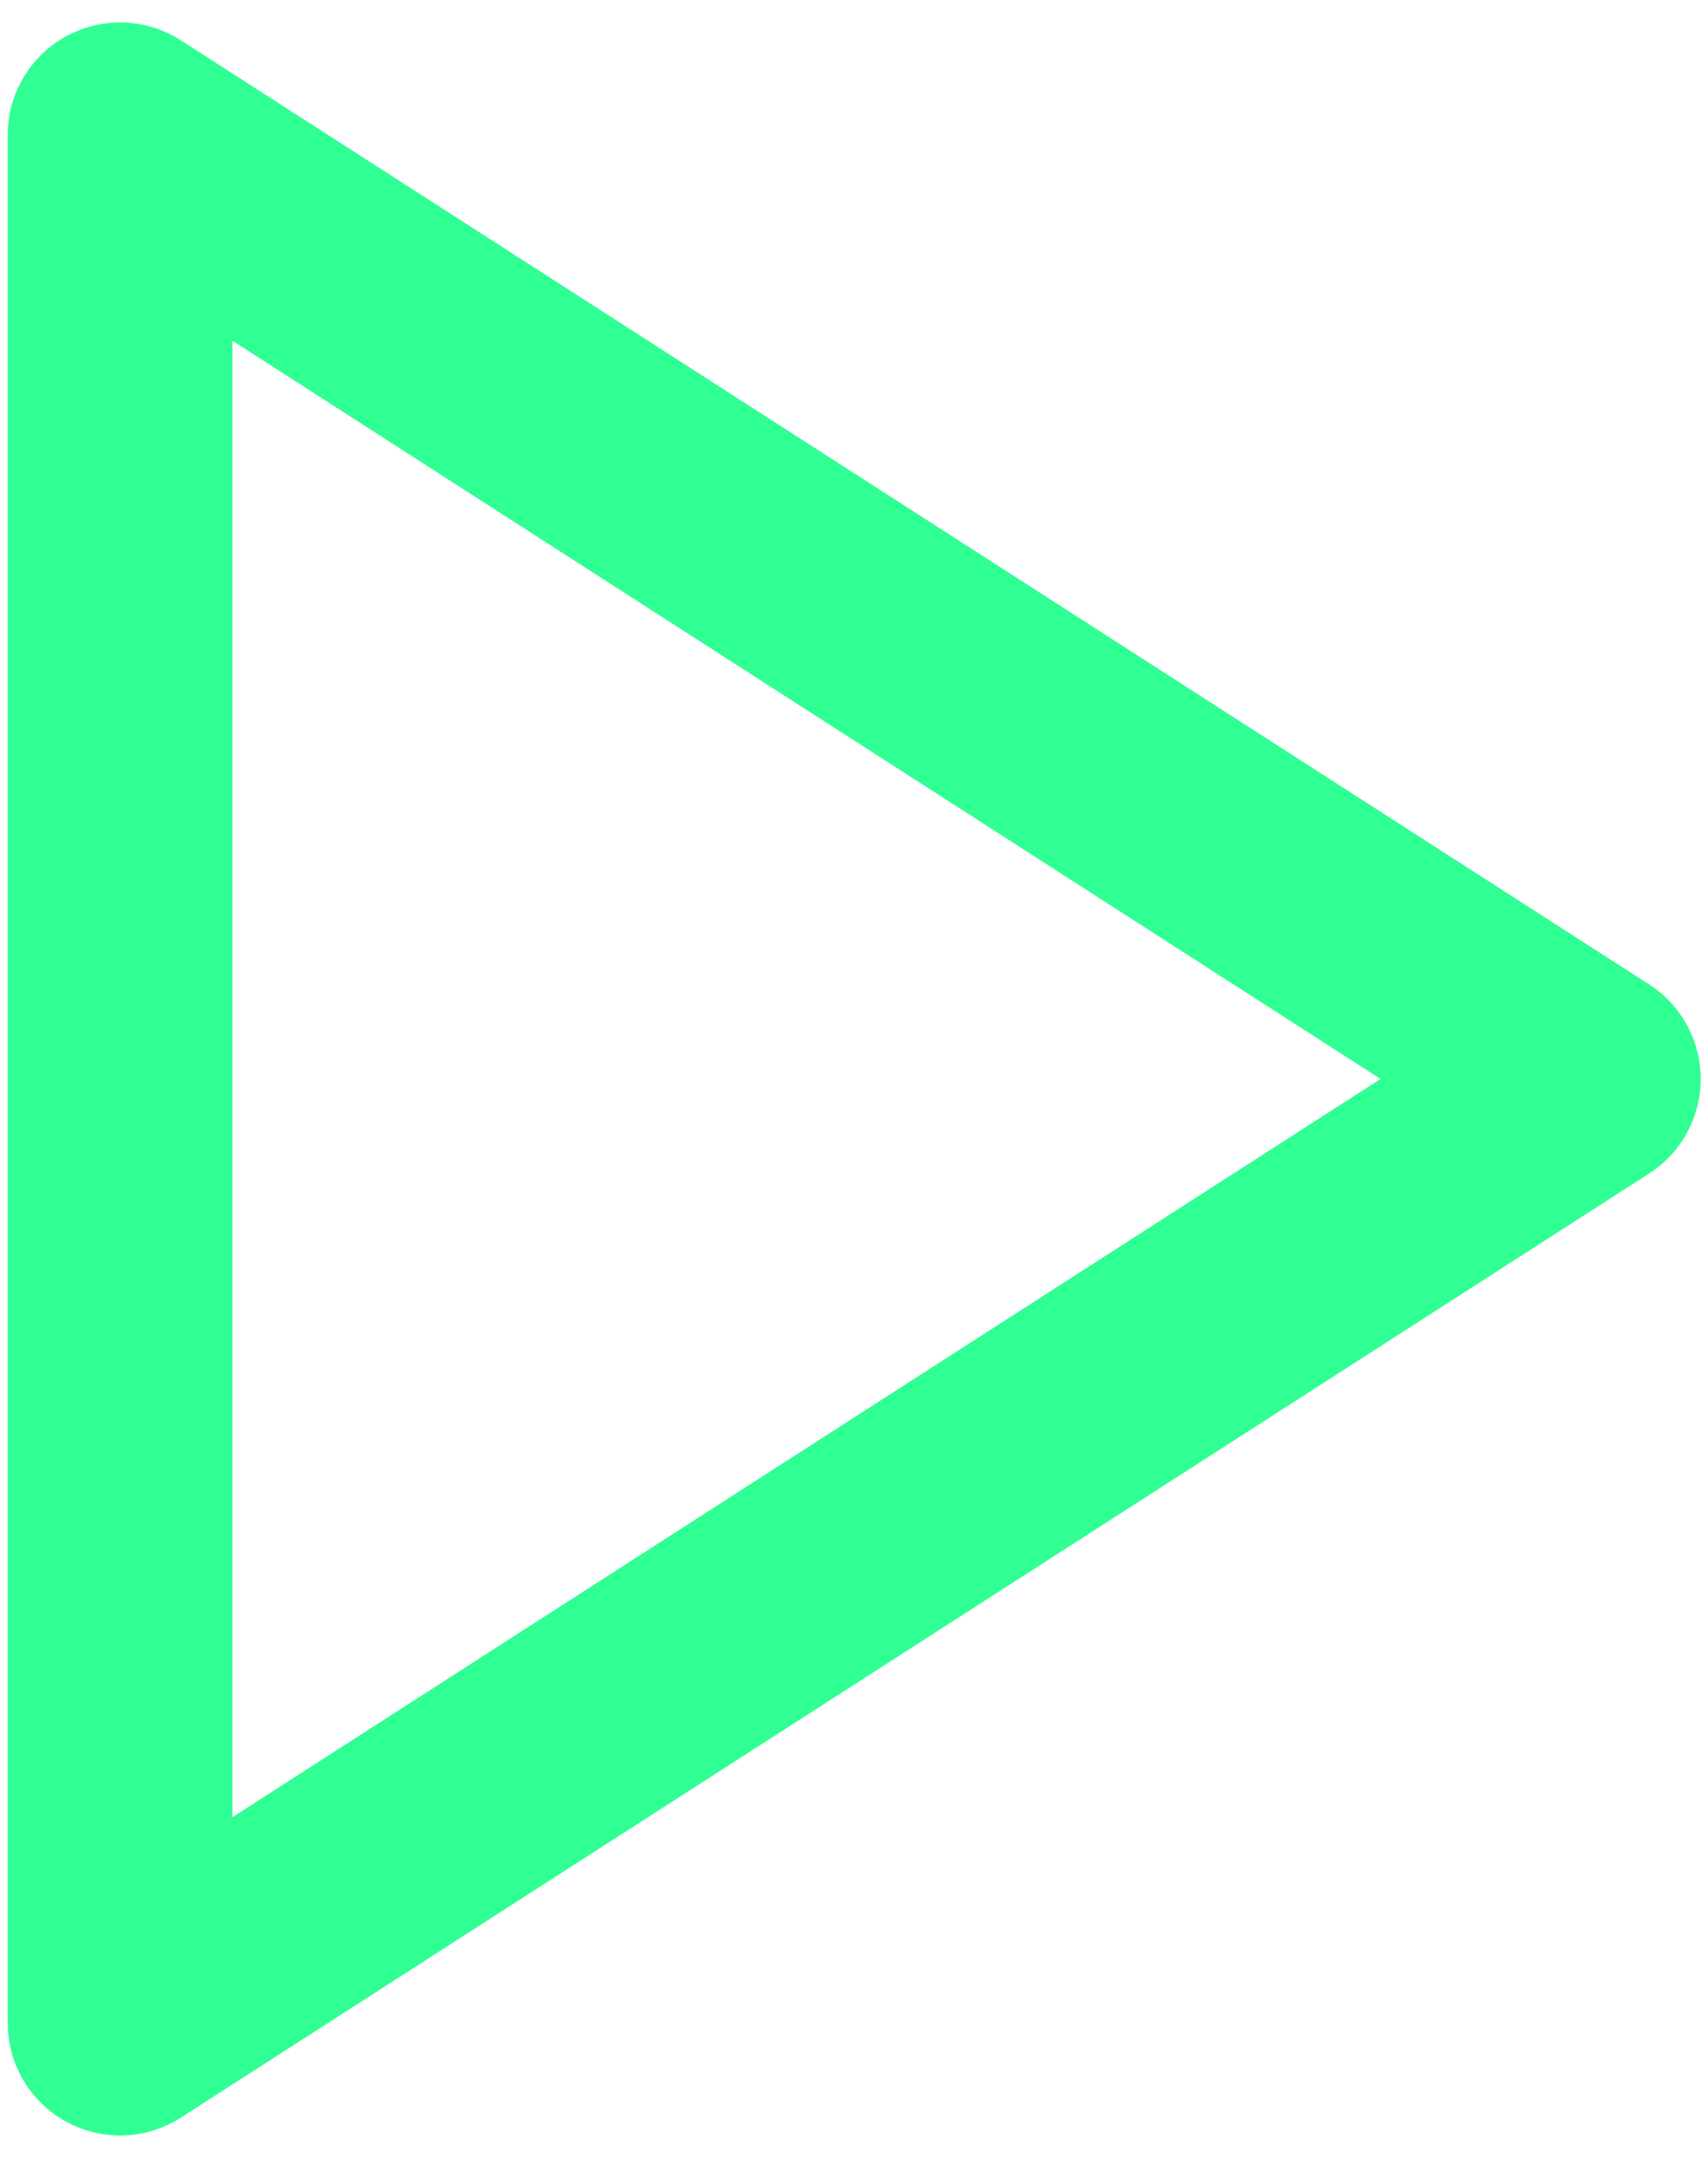 <svg xmlns="http://www.w3.org/2000/svg" width="19" height="24" viewBox="0 0 19 24" fill="none">
<path d="M1.336 1.5L17.669 12L1.336 22.5V1.5Z" stroke="#30ff93" stroke-width="2.5" stroke-linecap="round" stroke-linejoin="round" fill="transparent"/>
</svg>
